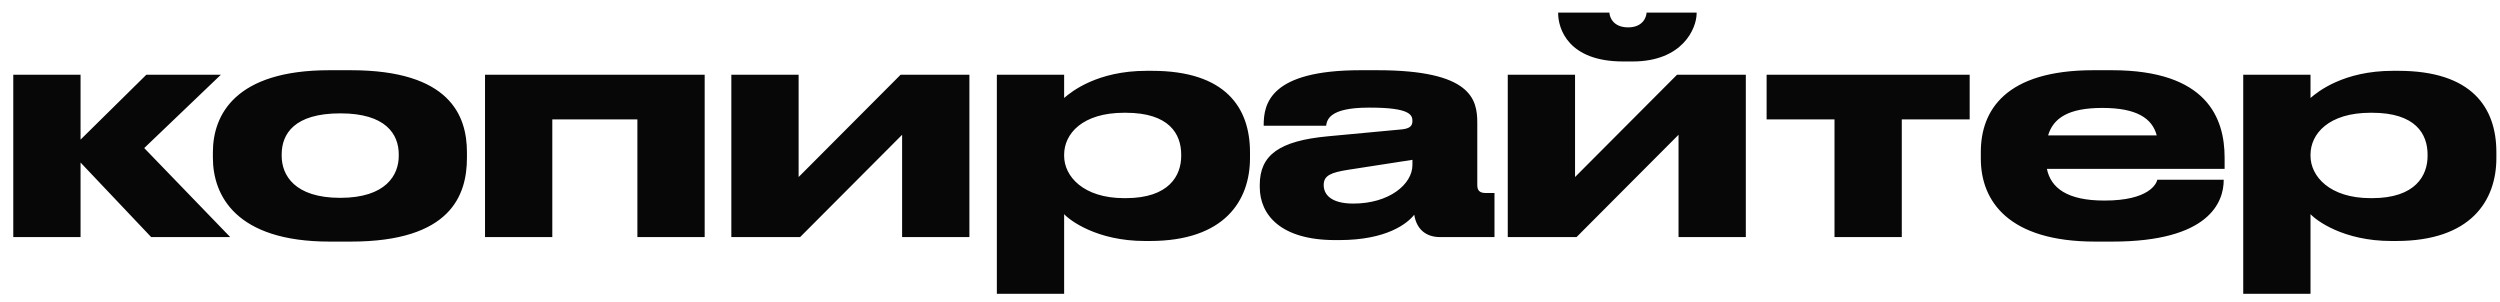 <?xml version="1.0" encoding="UTF-8"?> <svg xmlns="http://www.w3.org/2000/svg" width="116" height="14" viewBox="0 0 116 14" fill="none"><path d="M7.014 11L3.738 7.542V11H0.616V3.468H3.738V6.478L6.79 3.468H10.248L6.692 6.87L10.682 11H7.014ZM16.276 11.21H15.296C10.928 11.21 9.878 9.054 9.878 7.318V7.066C9.878 5.33 10.914 3.258 15.282 3.258H16.276C20.868 3.258 21.666 5.358 21.666 7.066V7.318C21.666 9.054 20.924 11.21 16.276 11.21ZM15.786 9.18C17.914 9.18 18.502 8.116 18.502 7.234V7.164C18.502 6.226 17.9 5.26 15.8 5.26H15.786C13.658 5.26 13.07 6.212 13.07 7.164V7.234C13.07 8.116 13.658 9.18 15.786 9.18ZM22.505 11V3.468H32.697V11H29.575V5.54H25.627V11H22.505ZM33.934 11V3.468H37.056V8.214L41.788 3.468H44.98V11H41.858V6.254L37.126 11H33.934ZM49.376 7.178V7.234C49.376 8.172 50.258 9.194 52.162 9.194H52.232C54.248 9.194 54.808 8.144 54.808 7.234V7.178C54.808 6.212 54.248 5.232 52.232 5.232H52.162C50.216 5.232 49.376 6.212 49.376 7.178ZM46.254 3.468H49.376V4.546C49.712 4.252 50.916 3.286 53.198 3.286H53.45C56.866 3.286 58 4.994 58 7.066V7.332C58 9.306 56.824 11.182 53.352 11.182H53.128C50.888 11.182 49.628 10.216 49.376 9.936V13.632H46.254V3.468ZM65.537 7.654V7.416L62.554 7.878C61.757 8.004 61.42 8.144 61.42 8.578V8.592C61.42 8.998 61.728 9.446 62.792 9.446C64.459 9.446 65.537 8.55 65.537 7.654ZM65.621 9.964C65.299 10.37 64.347 11.14 62.135 11.14H61.953C59.419 11.14 58.453 9.964 58.453 8.676V8.578C58.453 7.192 59.362 6.534 61.617 6.324L65.061 6.002C65.41 5.96 65.537 5.848 65.537 5.61C65.537 5.33 65.41 4.994 63.577 4.994H63.507C61.645 4.994 61.575 5.582 61.532 5.834H58.635V5.806C58.635 4.812 58.928 3.258 63.129 3.258H63.898C68.266 3.258 68.546 4.602 68.546 5.694V8.578C68.546 8.802 68.617 8.956 68.939 8.956H69.344V11H66.811C66.209 11 65.733 10.678 65.621 9.964ZM69.96 11V3.468H73.082V8.214L77.814 3.468H81.006V11H77.884V6.254L73.152 11H69.96ZM75.756 2.852H75.308C72.76 2.852 72.298 1.326 72.298 0.612V0.584H74.678C74.678 0.752 74.818 1.27 75.546 1.27C76.26 1.27 76.4 0.752 76.4 0.584H78.724V0.612C78.724 1.326 78.066 2.852 75.756 2.852ZM85.121 11V5.54H81.971V3.468H91.393V5.54H88.243V11H85.121ZM97.552 5.008H97.538C95.97 5.008 95.27 5.484 95.032 6.282H100.072C99.862 5.484 99.134 5.008 97.552 5.008ZM103.18 8.34V8.354C103.18 9.376 102.508 11.21 98.014 11.21H97.216C93.198 11.21 91.91 9.334 91.91 7.36V7.052C91.91 5.12 93.058 3.258 97.132 3.258H97.986C102.41 3.258 103.222 5.484 103.222 7.318V7.836H94.976C95.158 8.718 95.914 9.306 97.636 9.306H97.65C99.722 9.306 100.058 8.522 100.1 8.34H103.18ZM107.208 7.178V7.234C107.208 8.172 108.09 9.194 109.994 9.194H110.064C112.08 9.194 112.64 8.144 112.64 7.234V7.178C112.64 6.212 112.08 5.232 110.064 5.232H109.994C108.048 5.232 107.208 6.212 107.208 7.178ZM104.086 3.468H107.208V4.546C107.544 4.252 108.748 3.286 111.03 3.286H111.282C114.698 3.286 115.832 4.994 115.832 7.066V7.332C115.832 9.306 114.656 11.182 111.184 11.182H110.96C108.72 11.182 107.46 10.216 107.208 9.936V13.632H104.086V3.468Z" fill="#070707"></path></svg> 